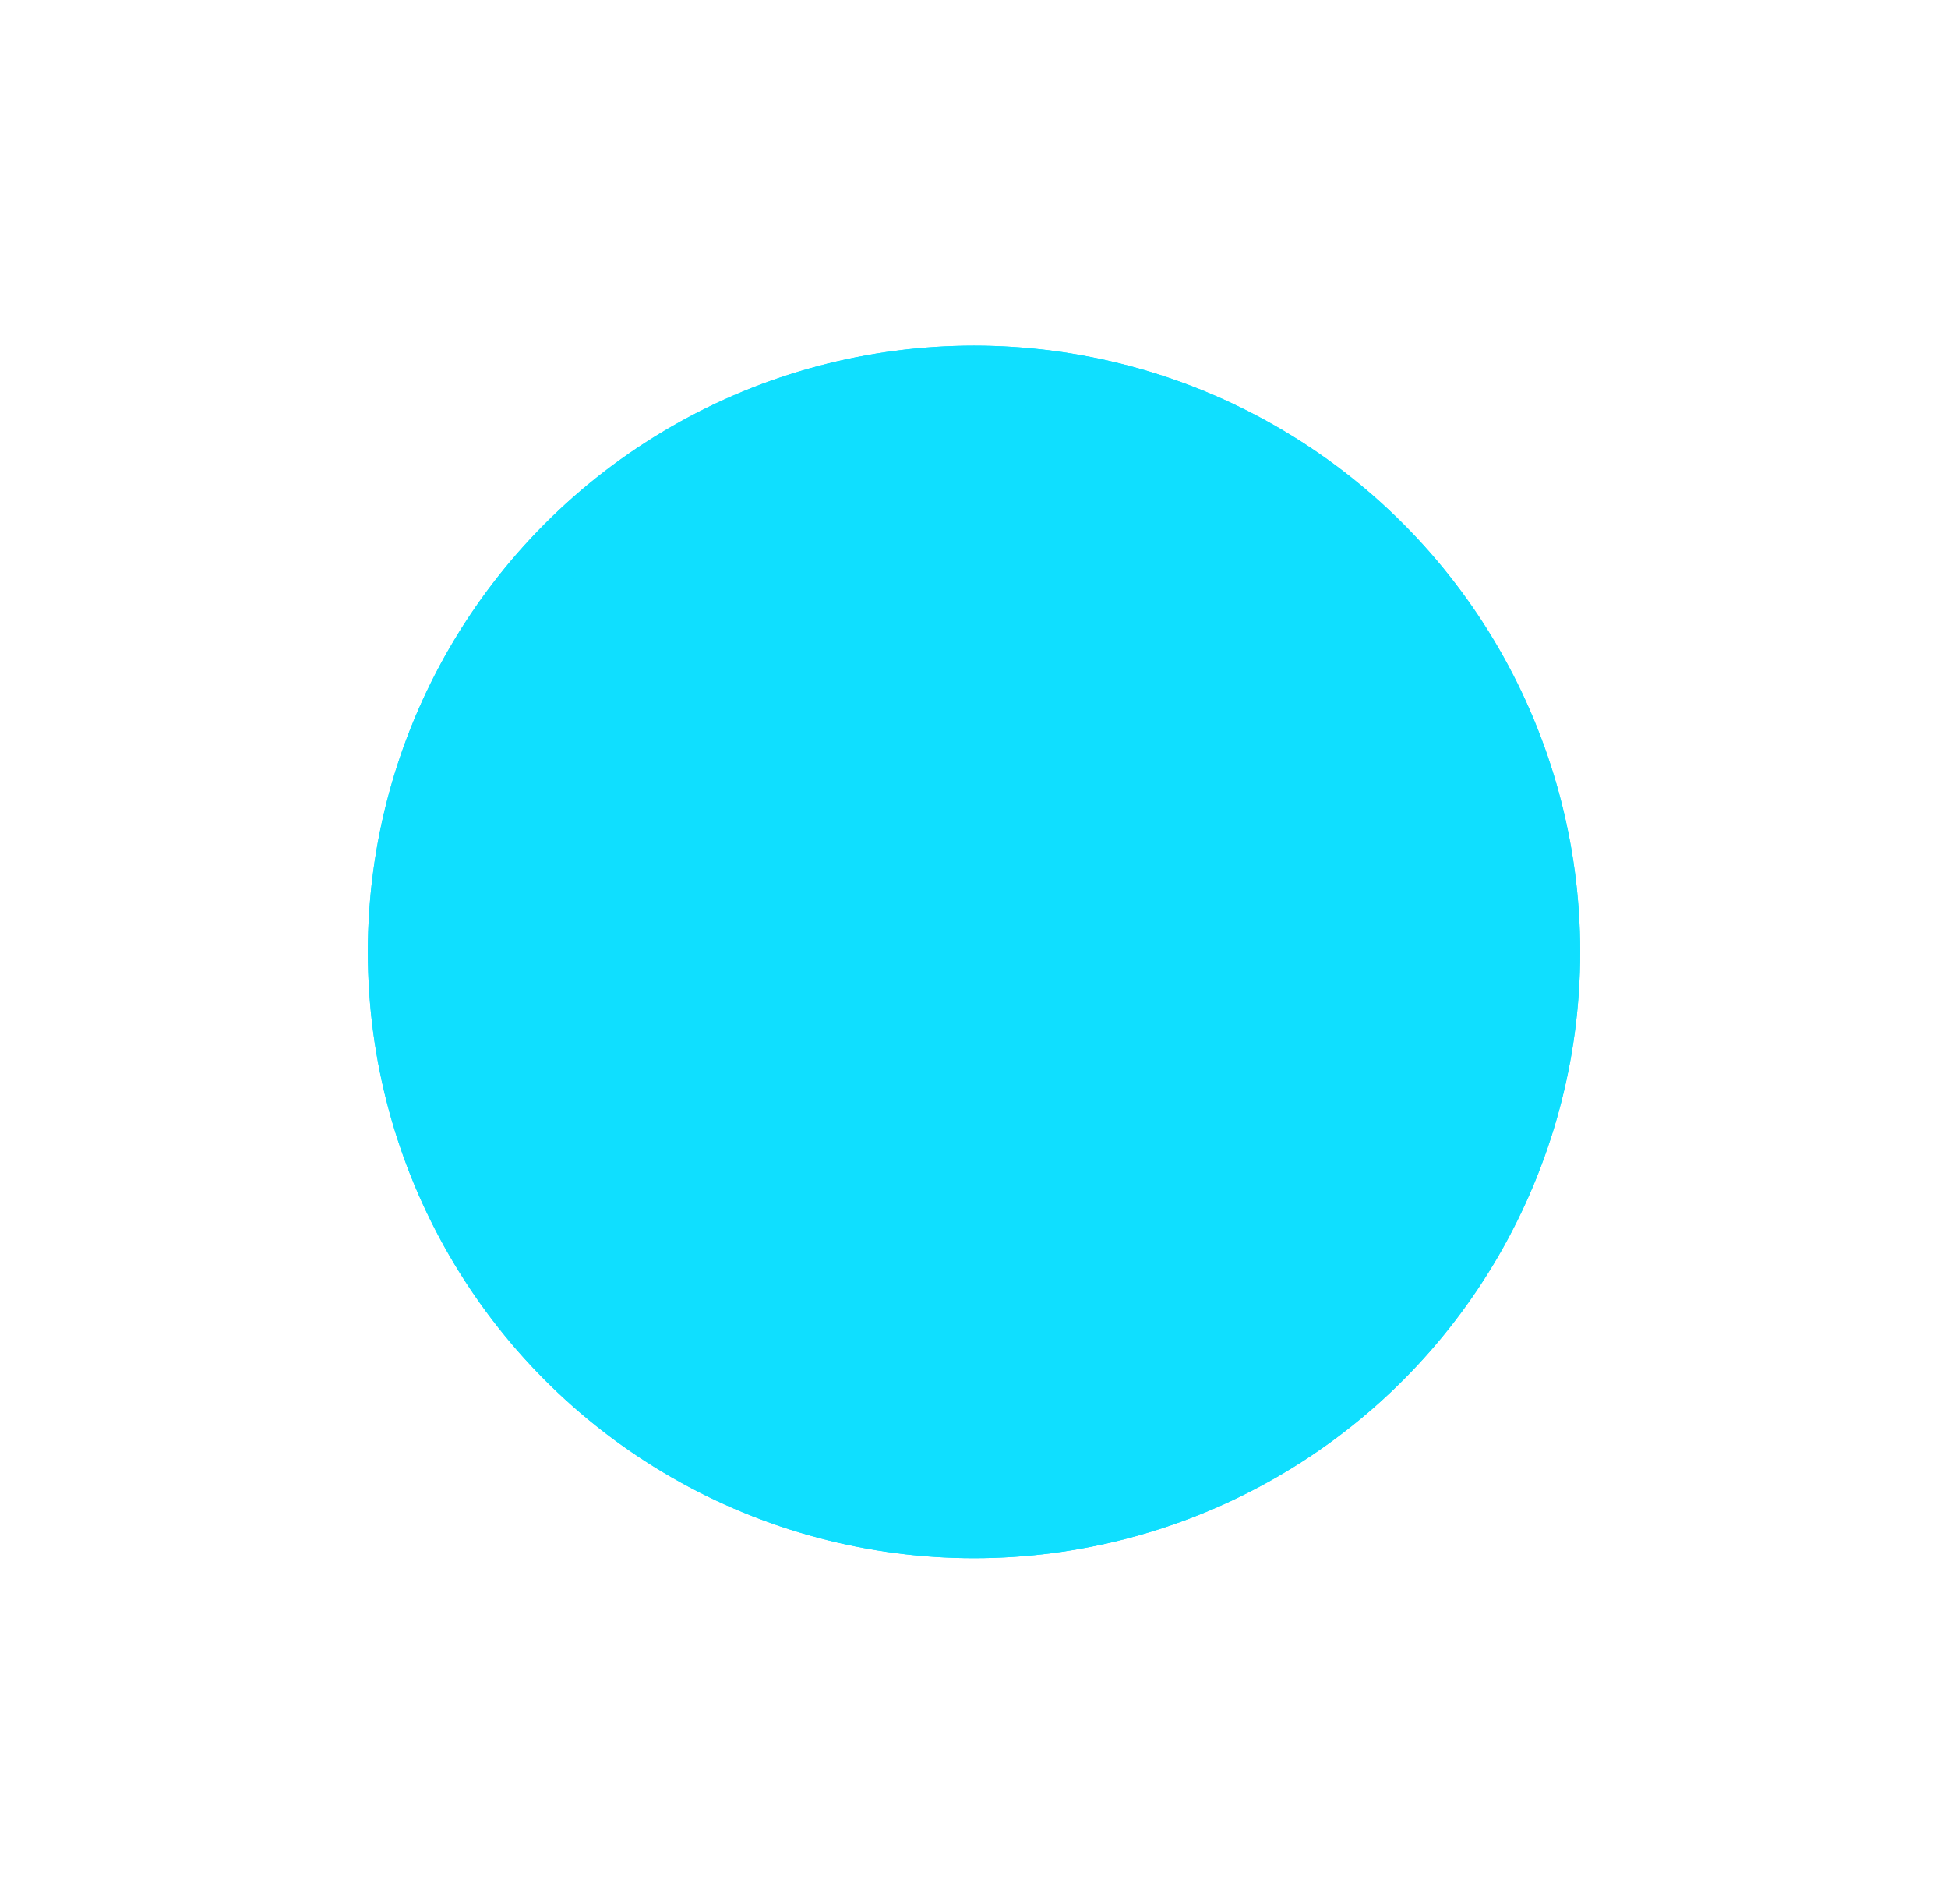 <?xml version="1.0" encoding="UTF-8"?> <svg xmlns="http://www.w3.org/2000/svg" width="131" height="128" viewBox="0 0 131 128" fill="none"><g filter="url(#filter0_f_2033_2369)"><circle cx="65.501" cy="64.001" r="38.762" stroke="#0FDFFF" stroke-width="4"></circle></g><circle cx="65.501" cy="64.001" r="38.762" fill="#0FDFFF" stroke="#0FDFFF" stroke-width="4"></circle><defs><filter id="filter0_f_2033_2369" x="16.738" y="15.238" width="97.523" height="97.524" filterUnits="userSpaceOnUse" color-interpolation-filters="sRGB"><feFlood flood-opacity="0" result="BackgroundImageFix"></feFlood><feBlend mode="normal" in="SourceGraphic" in2="BackgroundImageFix" result="shape"></feBlend><feGaussianBlur stdDeviation="4" result="effect1_foregroundBlur_2033_2369"></feGaussianBlur></filter></defs></svg> 